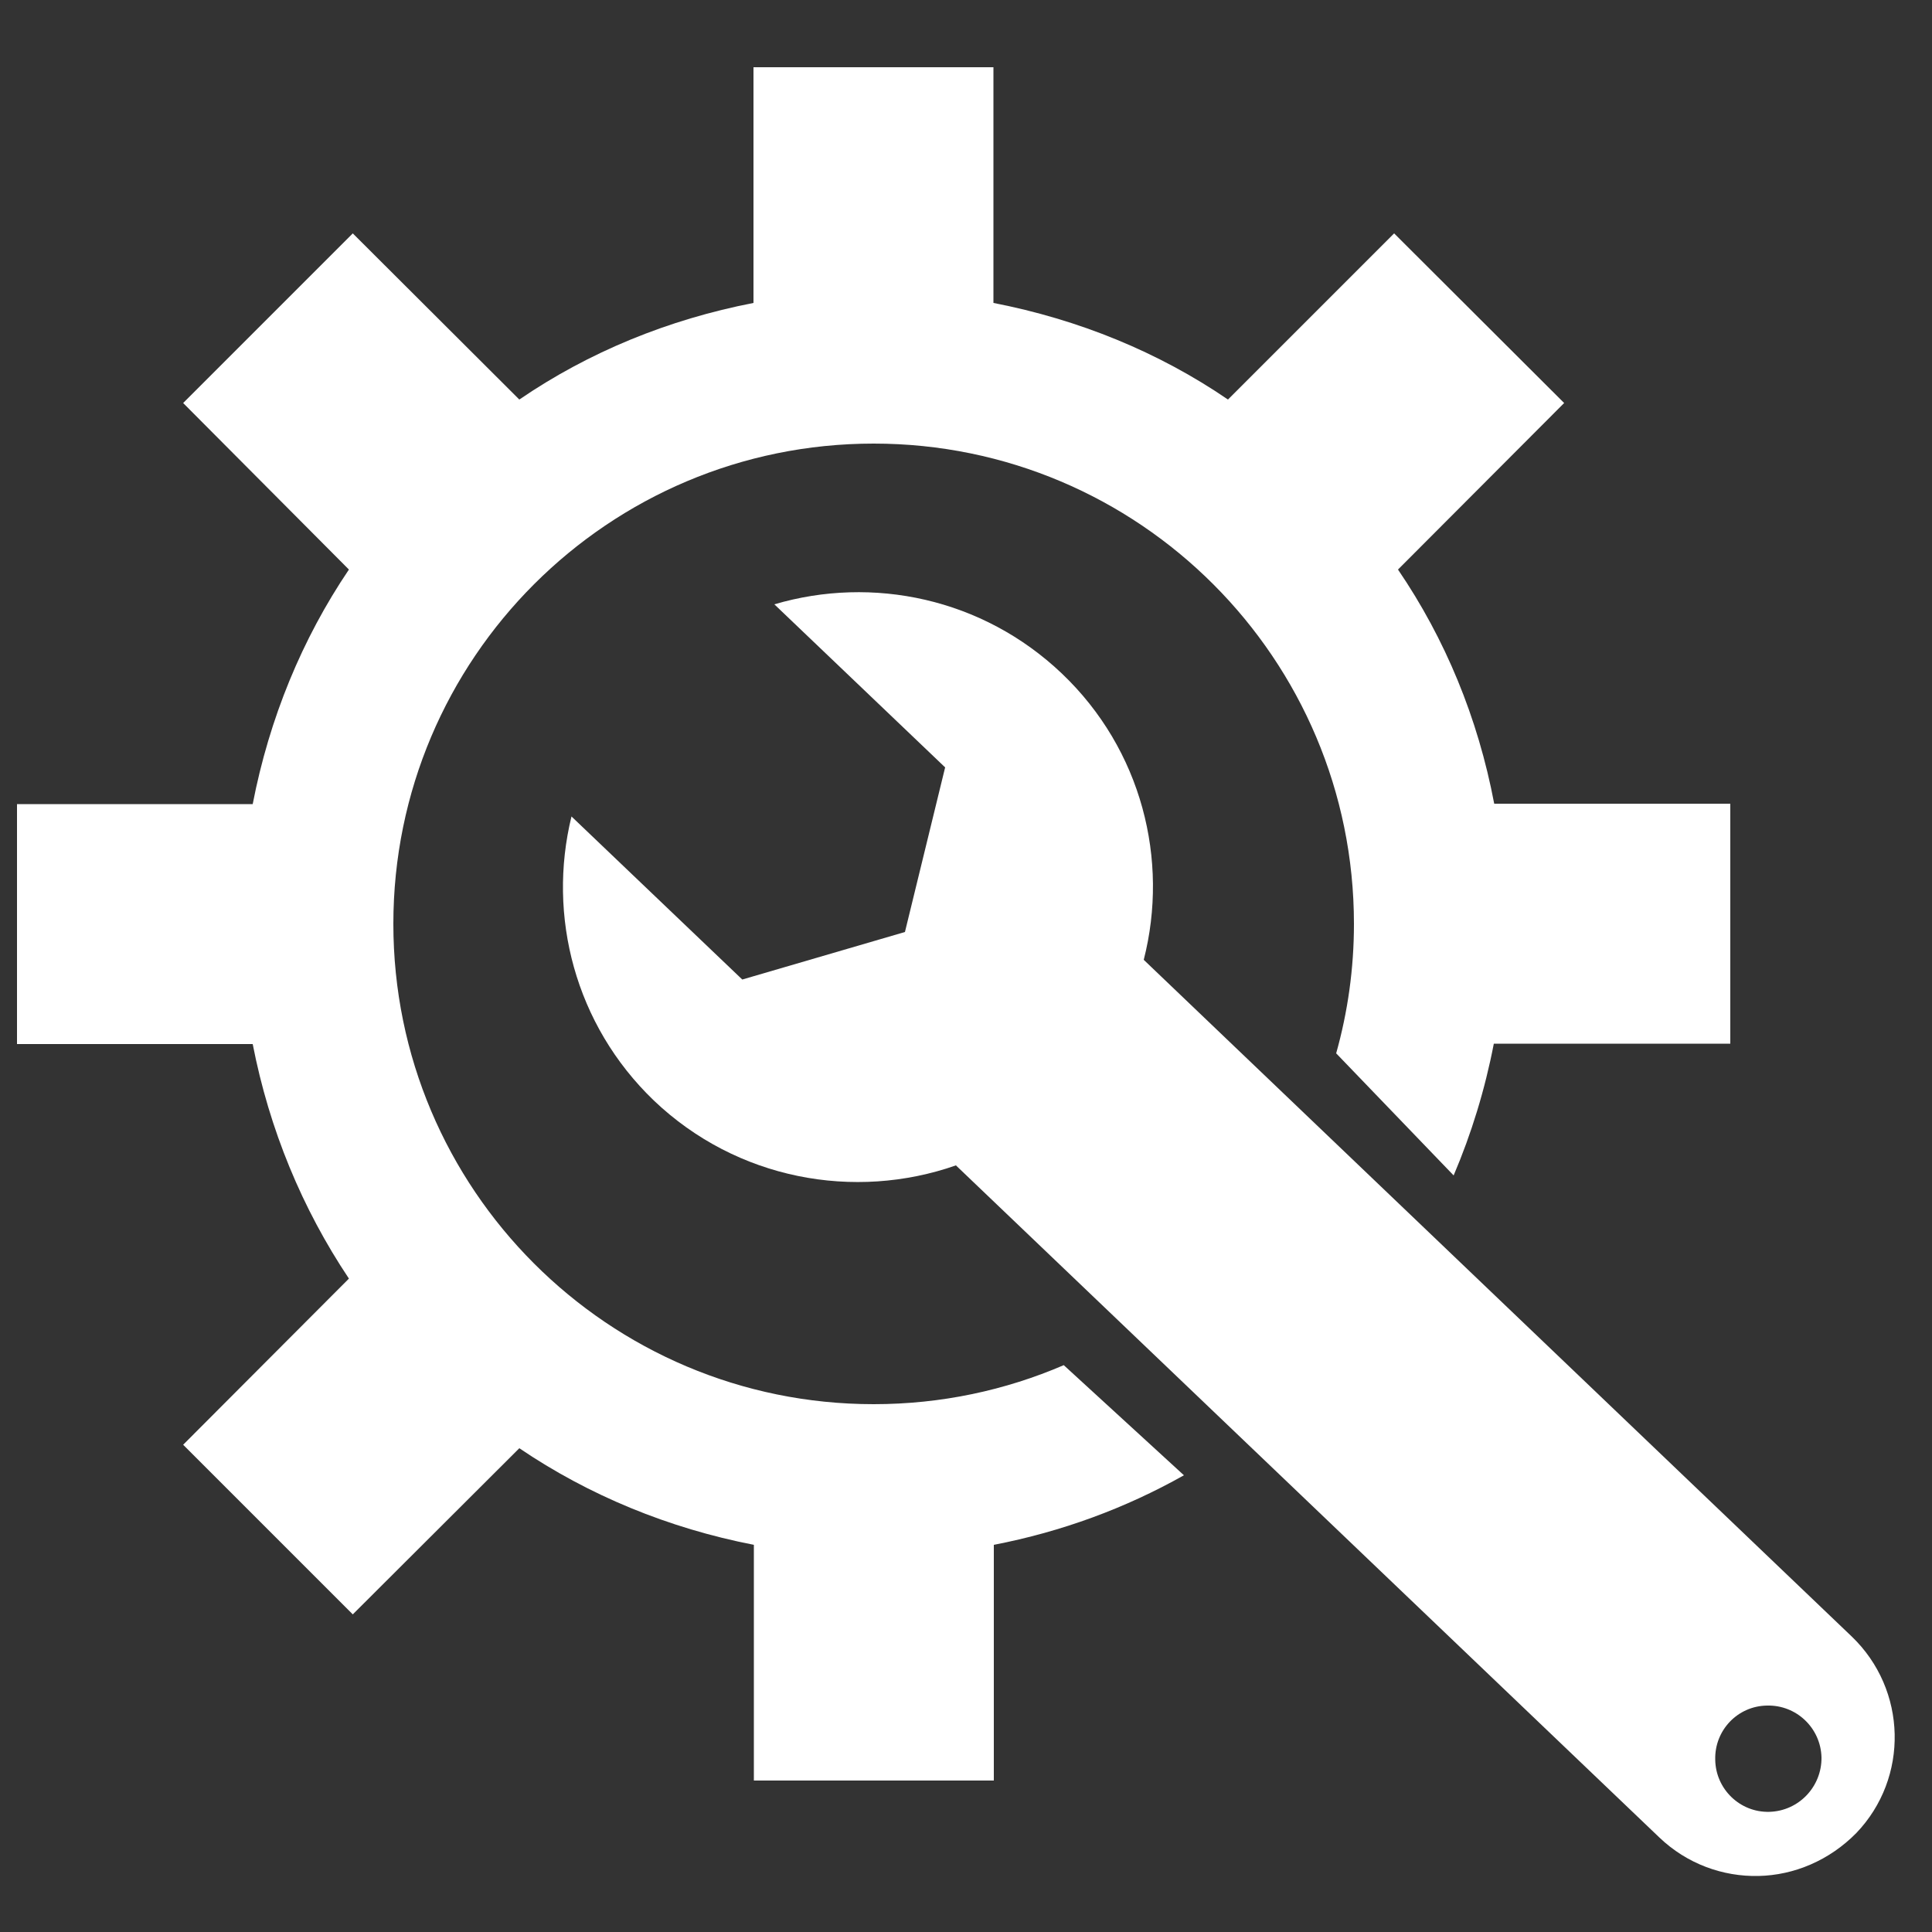 <?xml version="1.0" encoding="utf-8"?>
<!-- Generator: Adobe Illustrator 22.1.0, SVG Export Plug-In . SVG Version: 6.00 Build 0)  -->
<svg version="1.1" id="Layer_1" xmlns="http://www.w3.org/2000/svg" xmlns:xlink="http://www.w3.org/1999/xlink" x="0px" y="0px"
	 viewBox="0 0 500 500" style="enable-background:new 0 0 500 500;" xml:space="preserve">
<rect x="0" y="0" width="500" height="500" fill="#333333" stroke="none"/>
<style type="text/css">
	.st0{fill:#FFFFFF;}
</style>
<g>
	<path class="st0" d="M296,248.4c6.6-25.8-0.5-54.4-21.2-74.1c-20.5-19.5-49-25.4-74.4-17.9l44.2,42.2l-10.4,42.6l-42.1,12.3
		l-44.2-42.2c-6.3,25.7,0.9,53.9,21.3,73.5c21.5,20.5,51.9,26,78.2,16.8l0.2,0.2l181.8,173.7c7.2,6.9,16.5,10.2,25.7,10
		c9.2-0.2,18.3-4,25.3-11.1c13.7-14.3,13.2-37.1-1.2-50.9L296,248.4z M457.9,468.9c-7.6,0.2-13.9-5.9-14-13.5
		c-0.2-7.6,5.8-13.9,13.4-14c7.6-0.2,13.9,5.8,14.1,13.4C471.5,462.4,465.5,468.7,457.9,468.9z"/>
	<path class="st0" d="M447.8,270.1v-62.1h-61.1c-4.2-22.2-12.7-42.7-24.9-60.6l43-43.1l-44-43.9l-43,43c-18-12.3-38.6-20.7-60.7-25
		v-61h-62.1v61c-22.1,4.3-42.6,12.7-60.6,25l-43.1-43l-43.9,43.9l42.9,43.1c-12.1,17.9-20.6,38.5-24.9,60.7h-61v62.1h61
		c4.3,22.1,12.8,42.6,24.9,60.7l-42.9,43l43.9,43.9l43.1-43c18,12.2,38.6,20.7,60.7,25v61h62.1v-61c17.6-3.4,34.1-9.5,49.2-18
		l-31.1-28.5c-15.1,6.5-31.7,10.1-49.2,10.1c-68.7,0-124.3-55.7-124.3-124.3c0-68.7,55.7-124.3,124.3-124.3
		c68.7,0,124.3,55.7,124.3,124.3c0,11.6-1.6,22.8-4.6,33.5l30.4,31.6c4.6-10.8,8.1-22.2,10.4-34.1H447.8z"/>
</g>
</svg>
